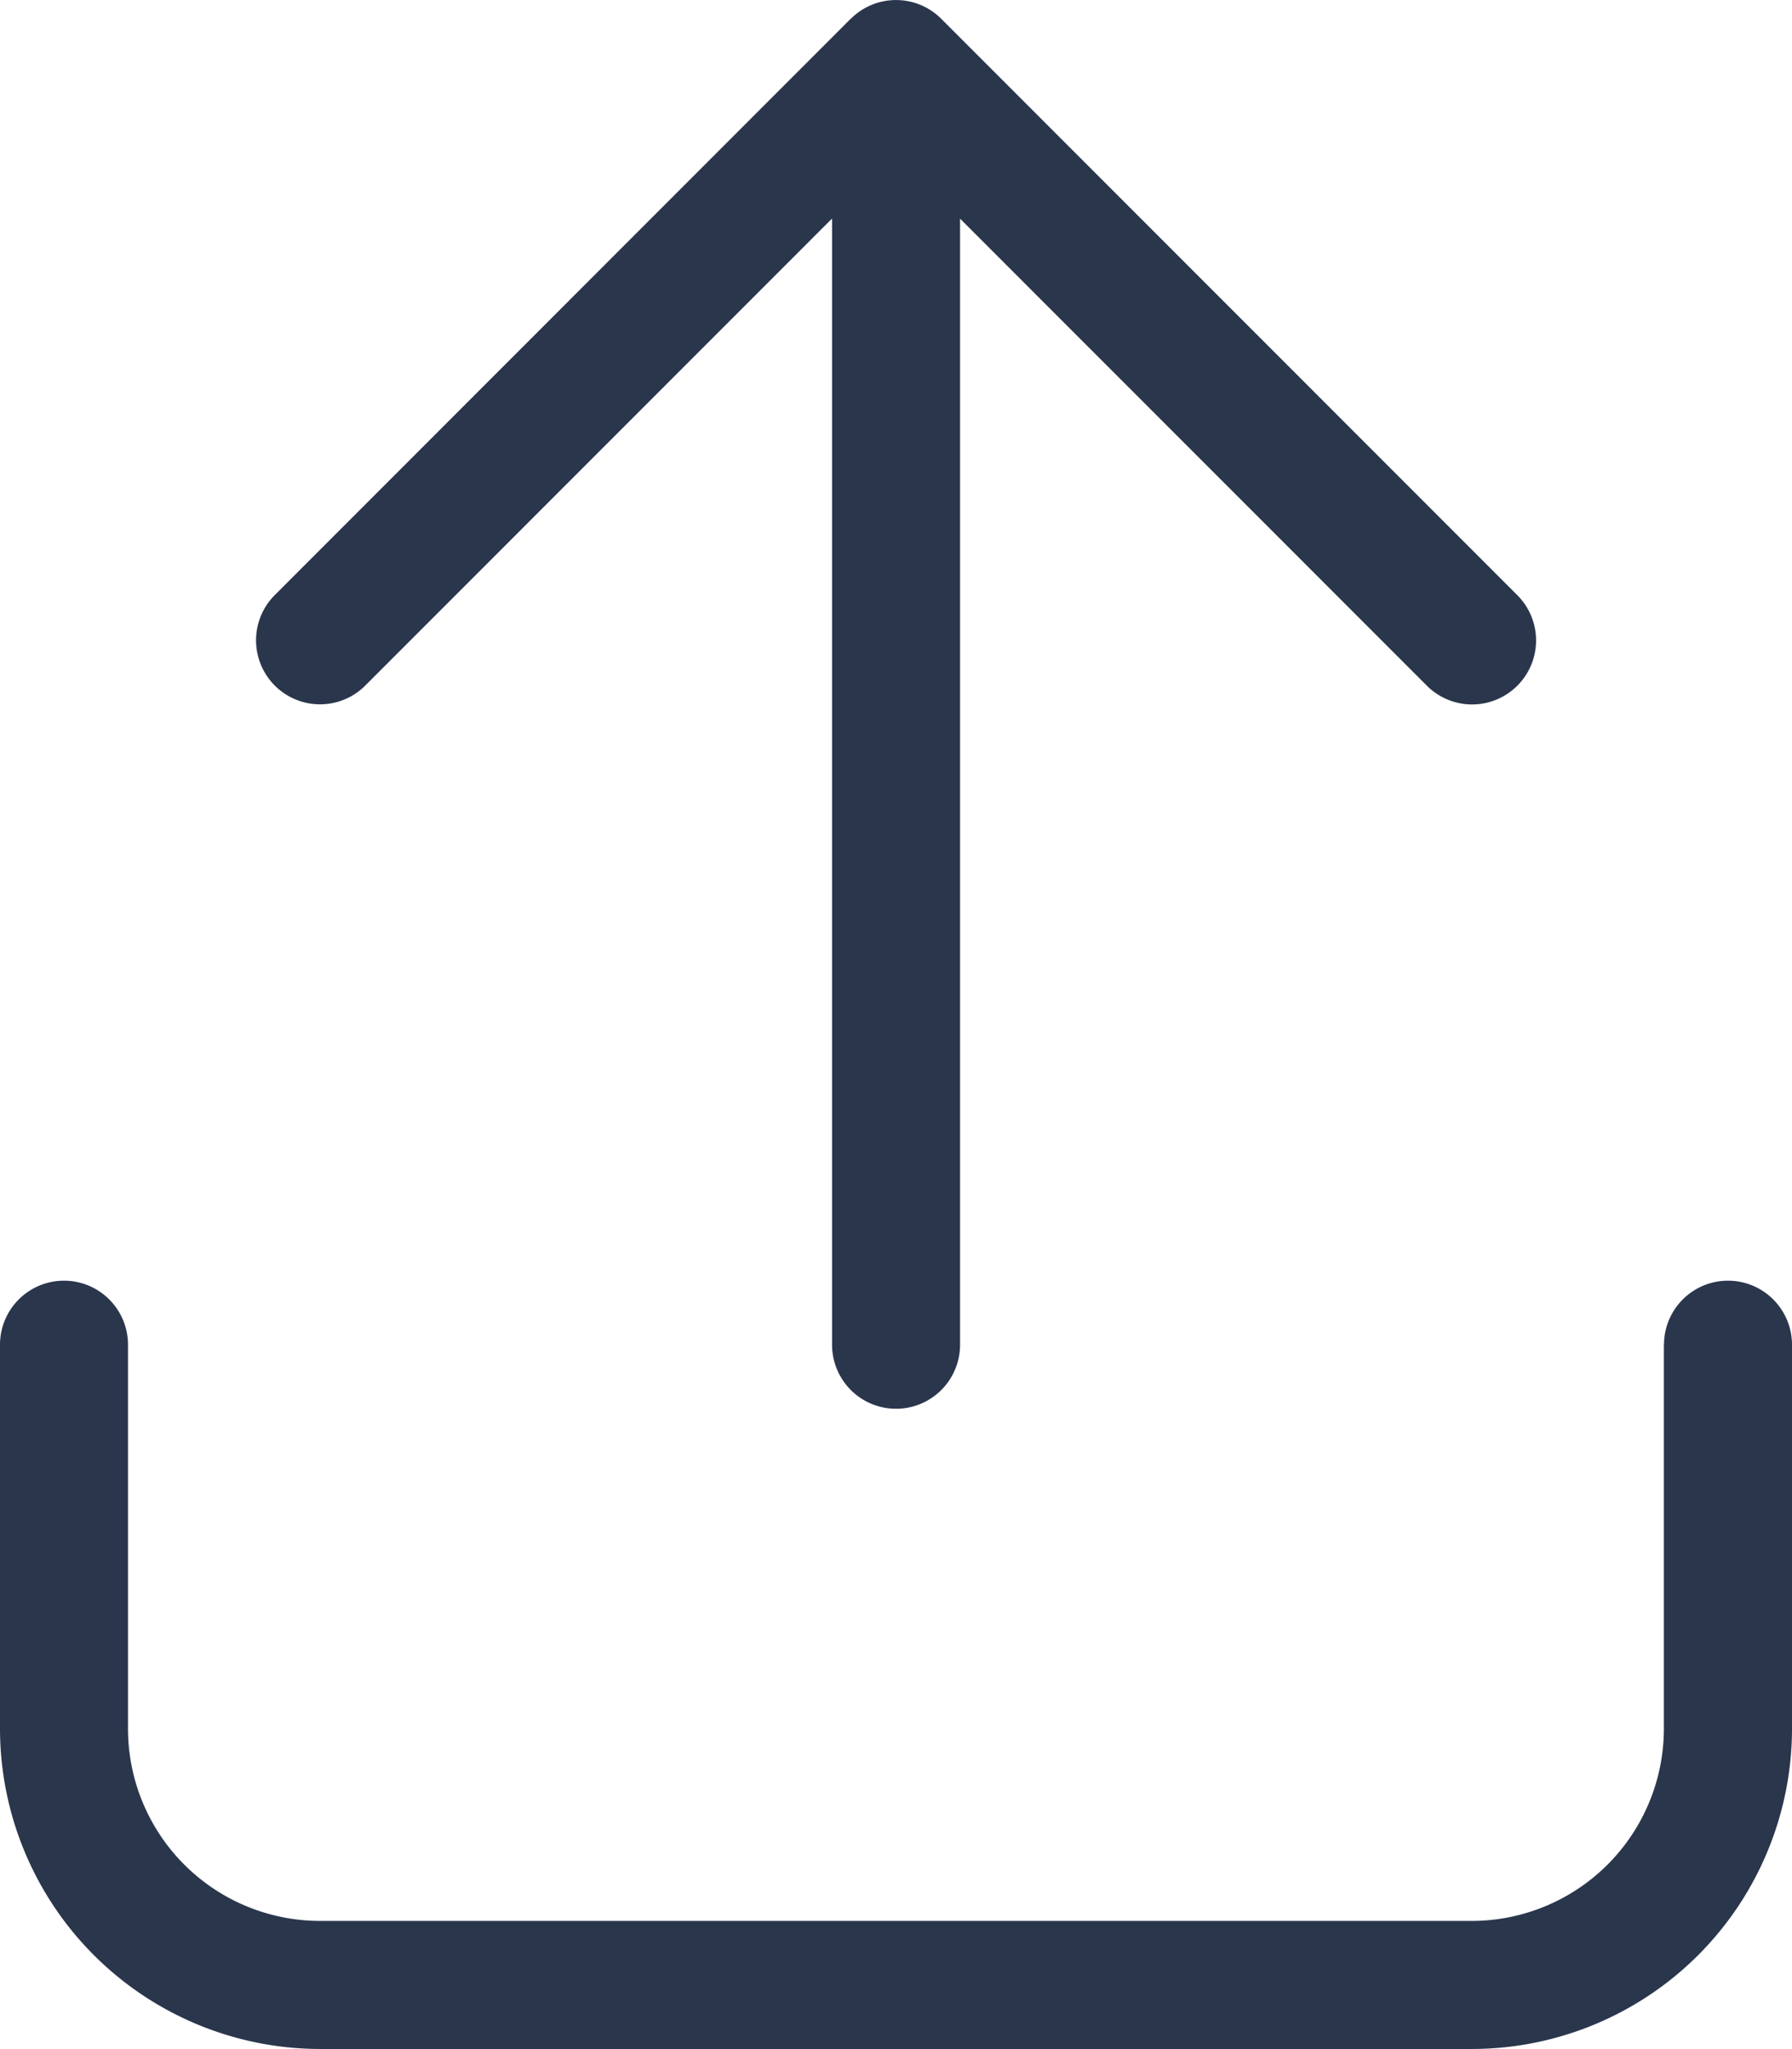 <svg xmlns="http://www.w3.org/2000/svg" width="58.352" height="66.688" viewBox="0 0 58.352 66.688">
  <path id="arrow-up-from-bracket-light" d="M27.7.611,8.948,19.366a2.083,2.083,0,1,0,2.946,2.946l15.2-15.2V43.764a2.084,2.084,0,1,0,4.168,0V7.116l15.2,15.2a2.083,2.083,0,1,0,2.946-2.946L30.65.613a2.079,2.079,0,0,0-2.946,0Zm26.48,43.153v12.5a6.259,6.259,0,0,1-6.252,6.252H10.42a6.256,6.256,0,0,1-6.252-6.252v-12.5a2.084,2.084,0,0,0-4.168,0v12.5a10.432,10.432,0,0,0,10.42,10.42H47.932a10.43,10.43,0,0,0,10.42-10.42v-12.5a2.084,2.084,0,0,0-4.168,0Z" fill="#2a364c"/>
</svg>
